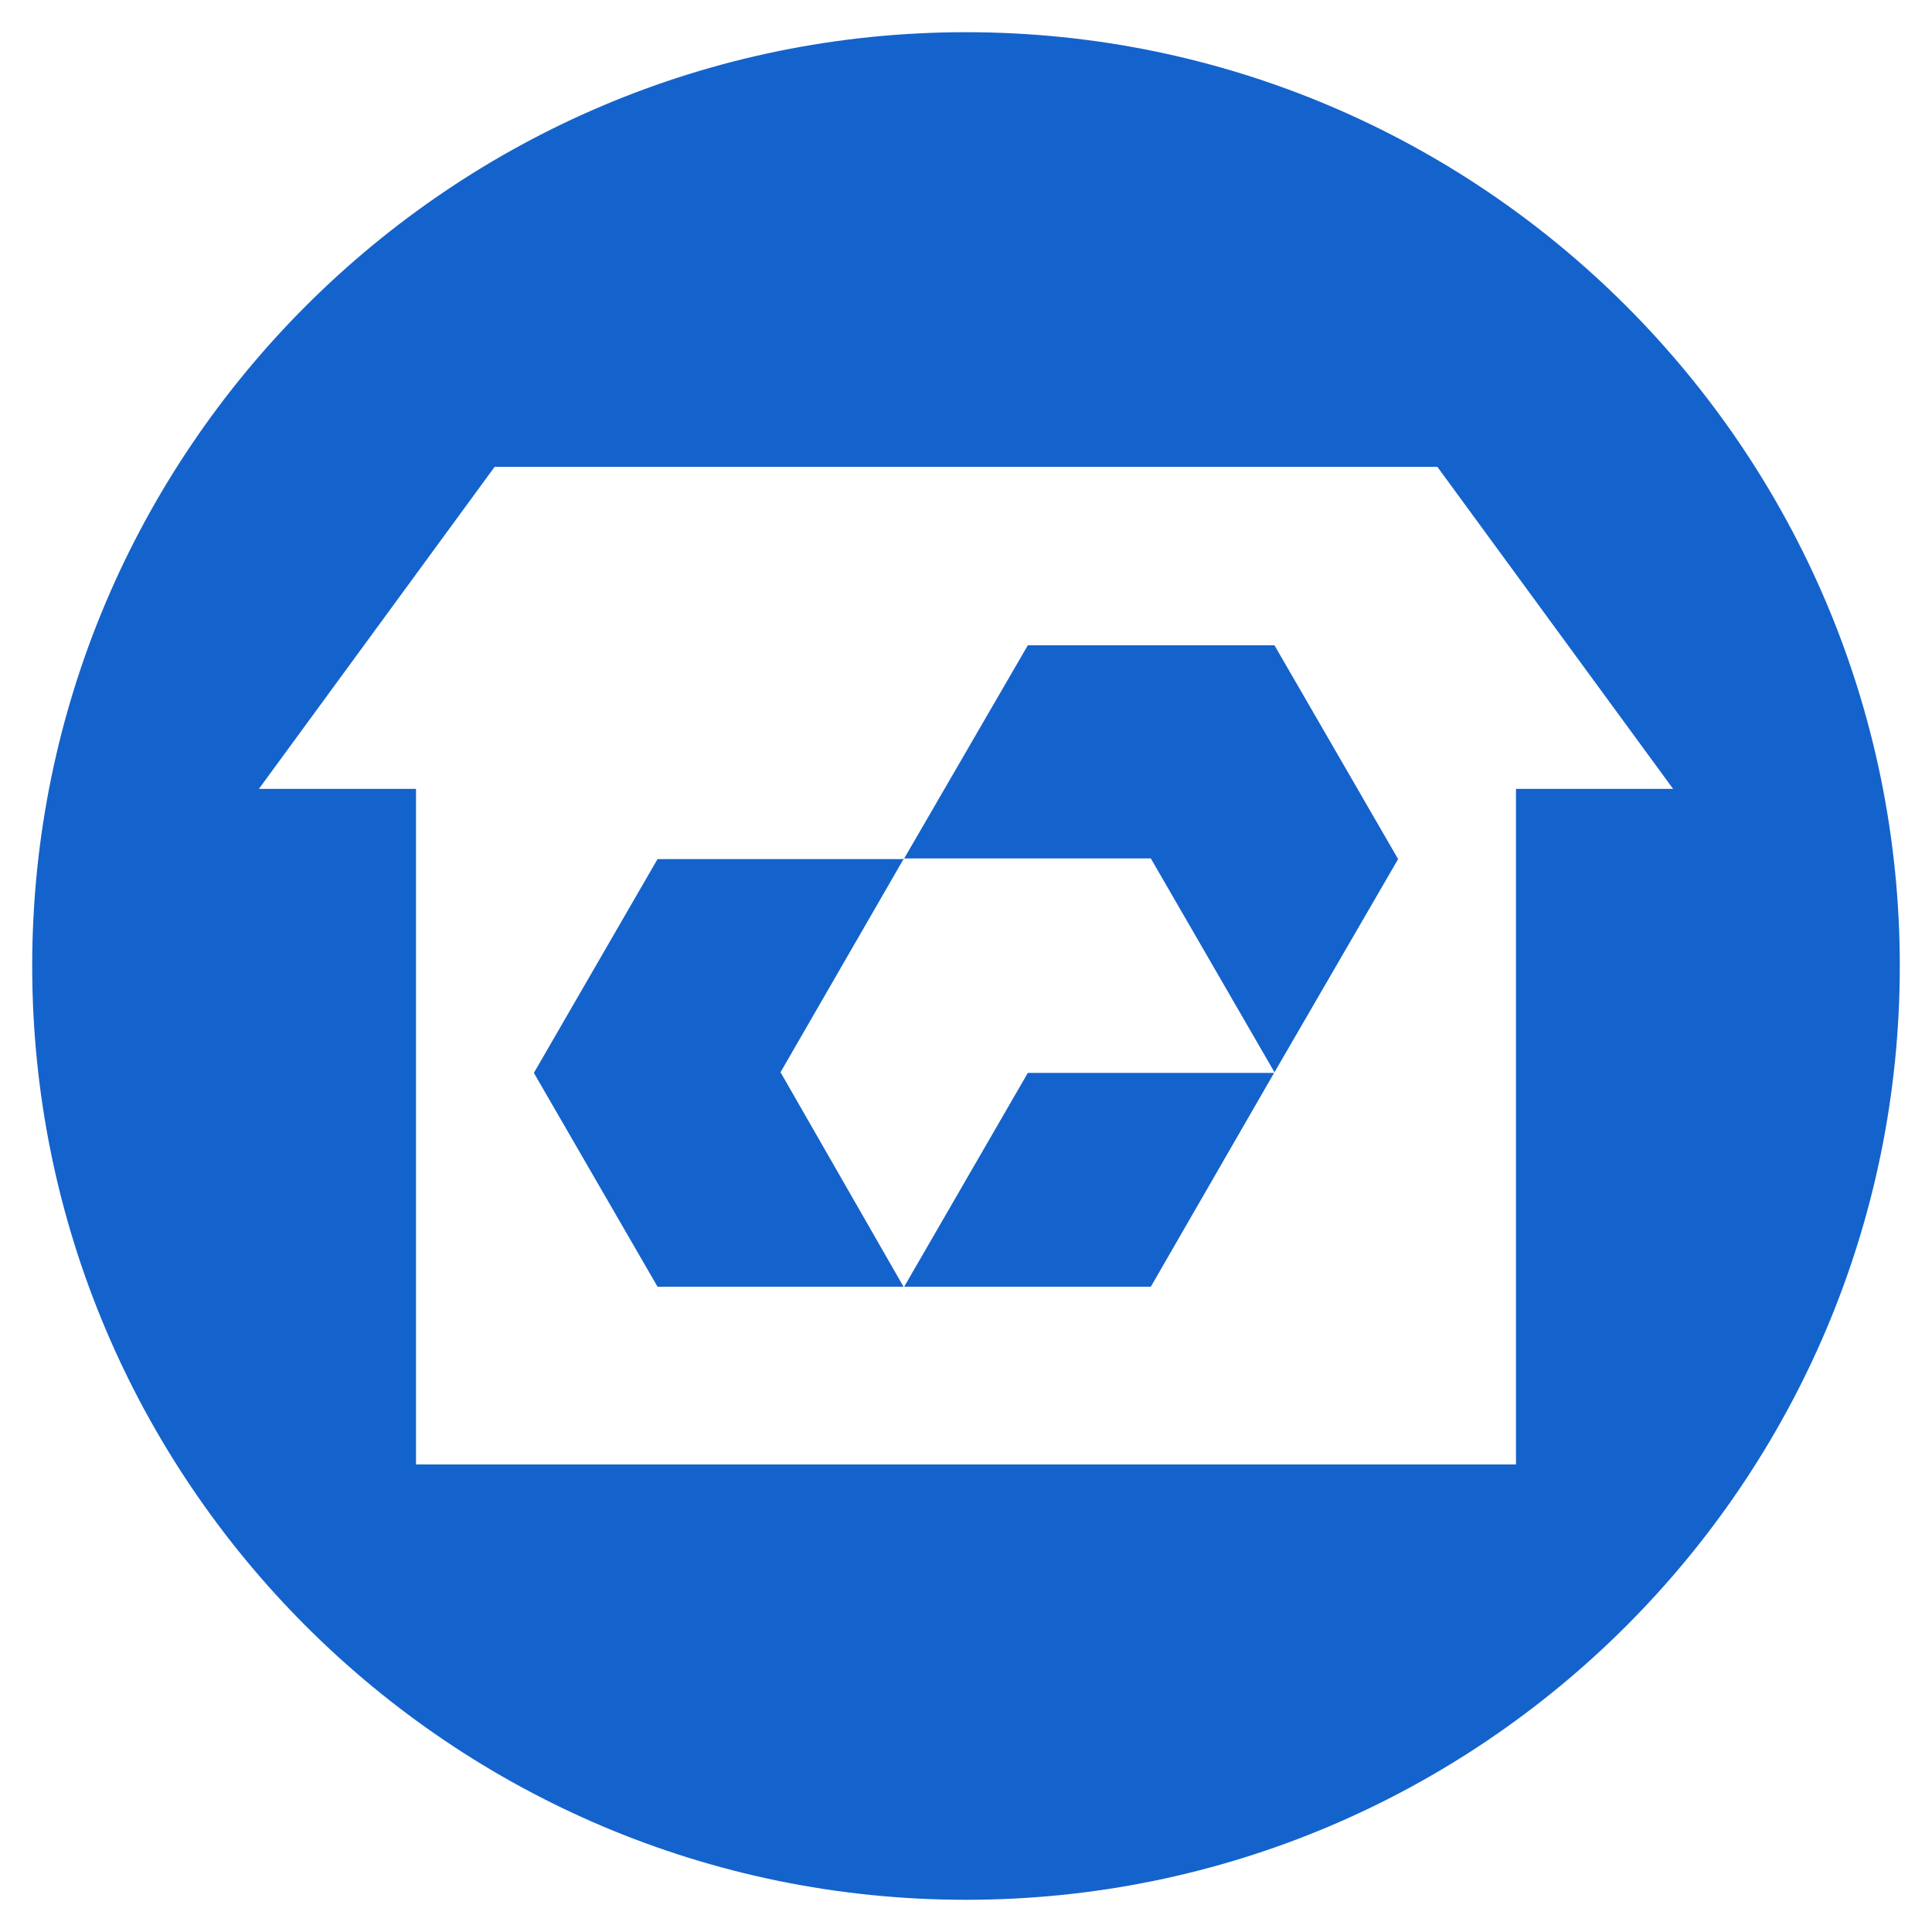 <?xml version="1.0" encoding="utf-8"?>
<!-- Generator: Adobe Illustrator 17.1.0, SVG Export Plug-In . SVG Version: 6.00 Build 0)  -->
<!DOCTYPE svg PUBLIC "-//W3C//DTD SVG 1.1//EN" "http://www.w3.org/Graphics/SVG/1.1/DTD/svg11.dtd">
<svg version="1.1" id="Ebene_1" xmlns="http://www.w3.org/2000/svg" xmlns:xlink="http://www.w3.org/1999/xlink" x="0px" y="0px"
	 width="100%" height="100%" preserveAspectRatio="xMidYMid meet" viewBox="0 0 300 300" enable-background="new 0 0 300 300" xml:space="preserve">
<g>
	<polygon fill="#1463CC" points="159.6,166.6 159.6,166.6 140.4,199.8 140.3,199.8 140.3,199.8 178.7,199.8 197.9,166.5 
		197.9,166.5 197.9,166.6 	"/>
	<polygon fill="#1463CC" points="140.3,133.4 102.1,133.4 82.9,166.6 102.1,199.8 140.3,199.8 121.2,166.5 	"/>
	<polygon fill="#1463CC" points="140.4,133.4 140.4,133.3 140.3,133.3 140.3,133.4 	"/>
	<path fill="#1463CC" d="M150,5C70,5,5,70,5,150s65,145,145,145s145-65,145-145S230,5,150,5z M235.4,122.5v104.9H64.6V122.5H40.2
		l36.6-50h146.4l36.6,50C259.8,122.5,235.4,122.5,235.4,122.5z"/>
	<polygon fill="#1463CC" points="197.9,100.2 159.6,100.2 140.4,133.3 178.7,133.3 197.9,166.5 217.1,133.4 	"/>
</g>
</svg>
